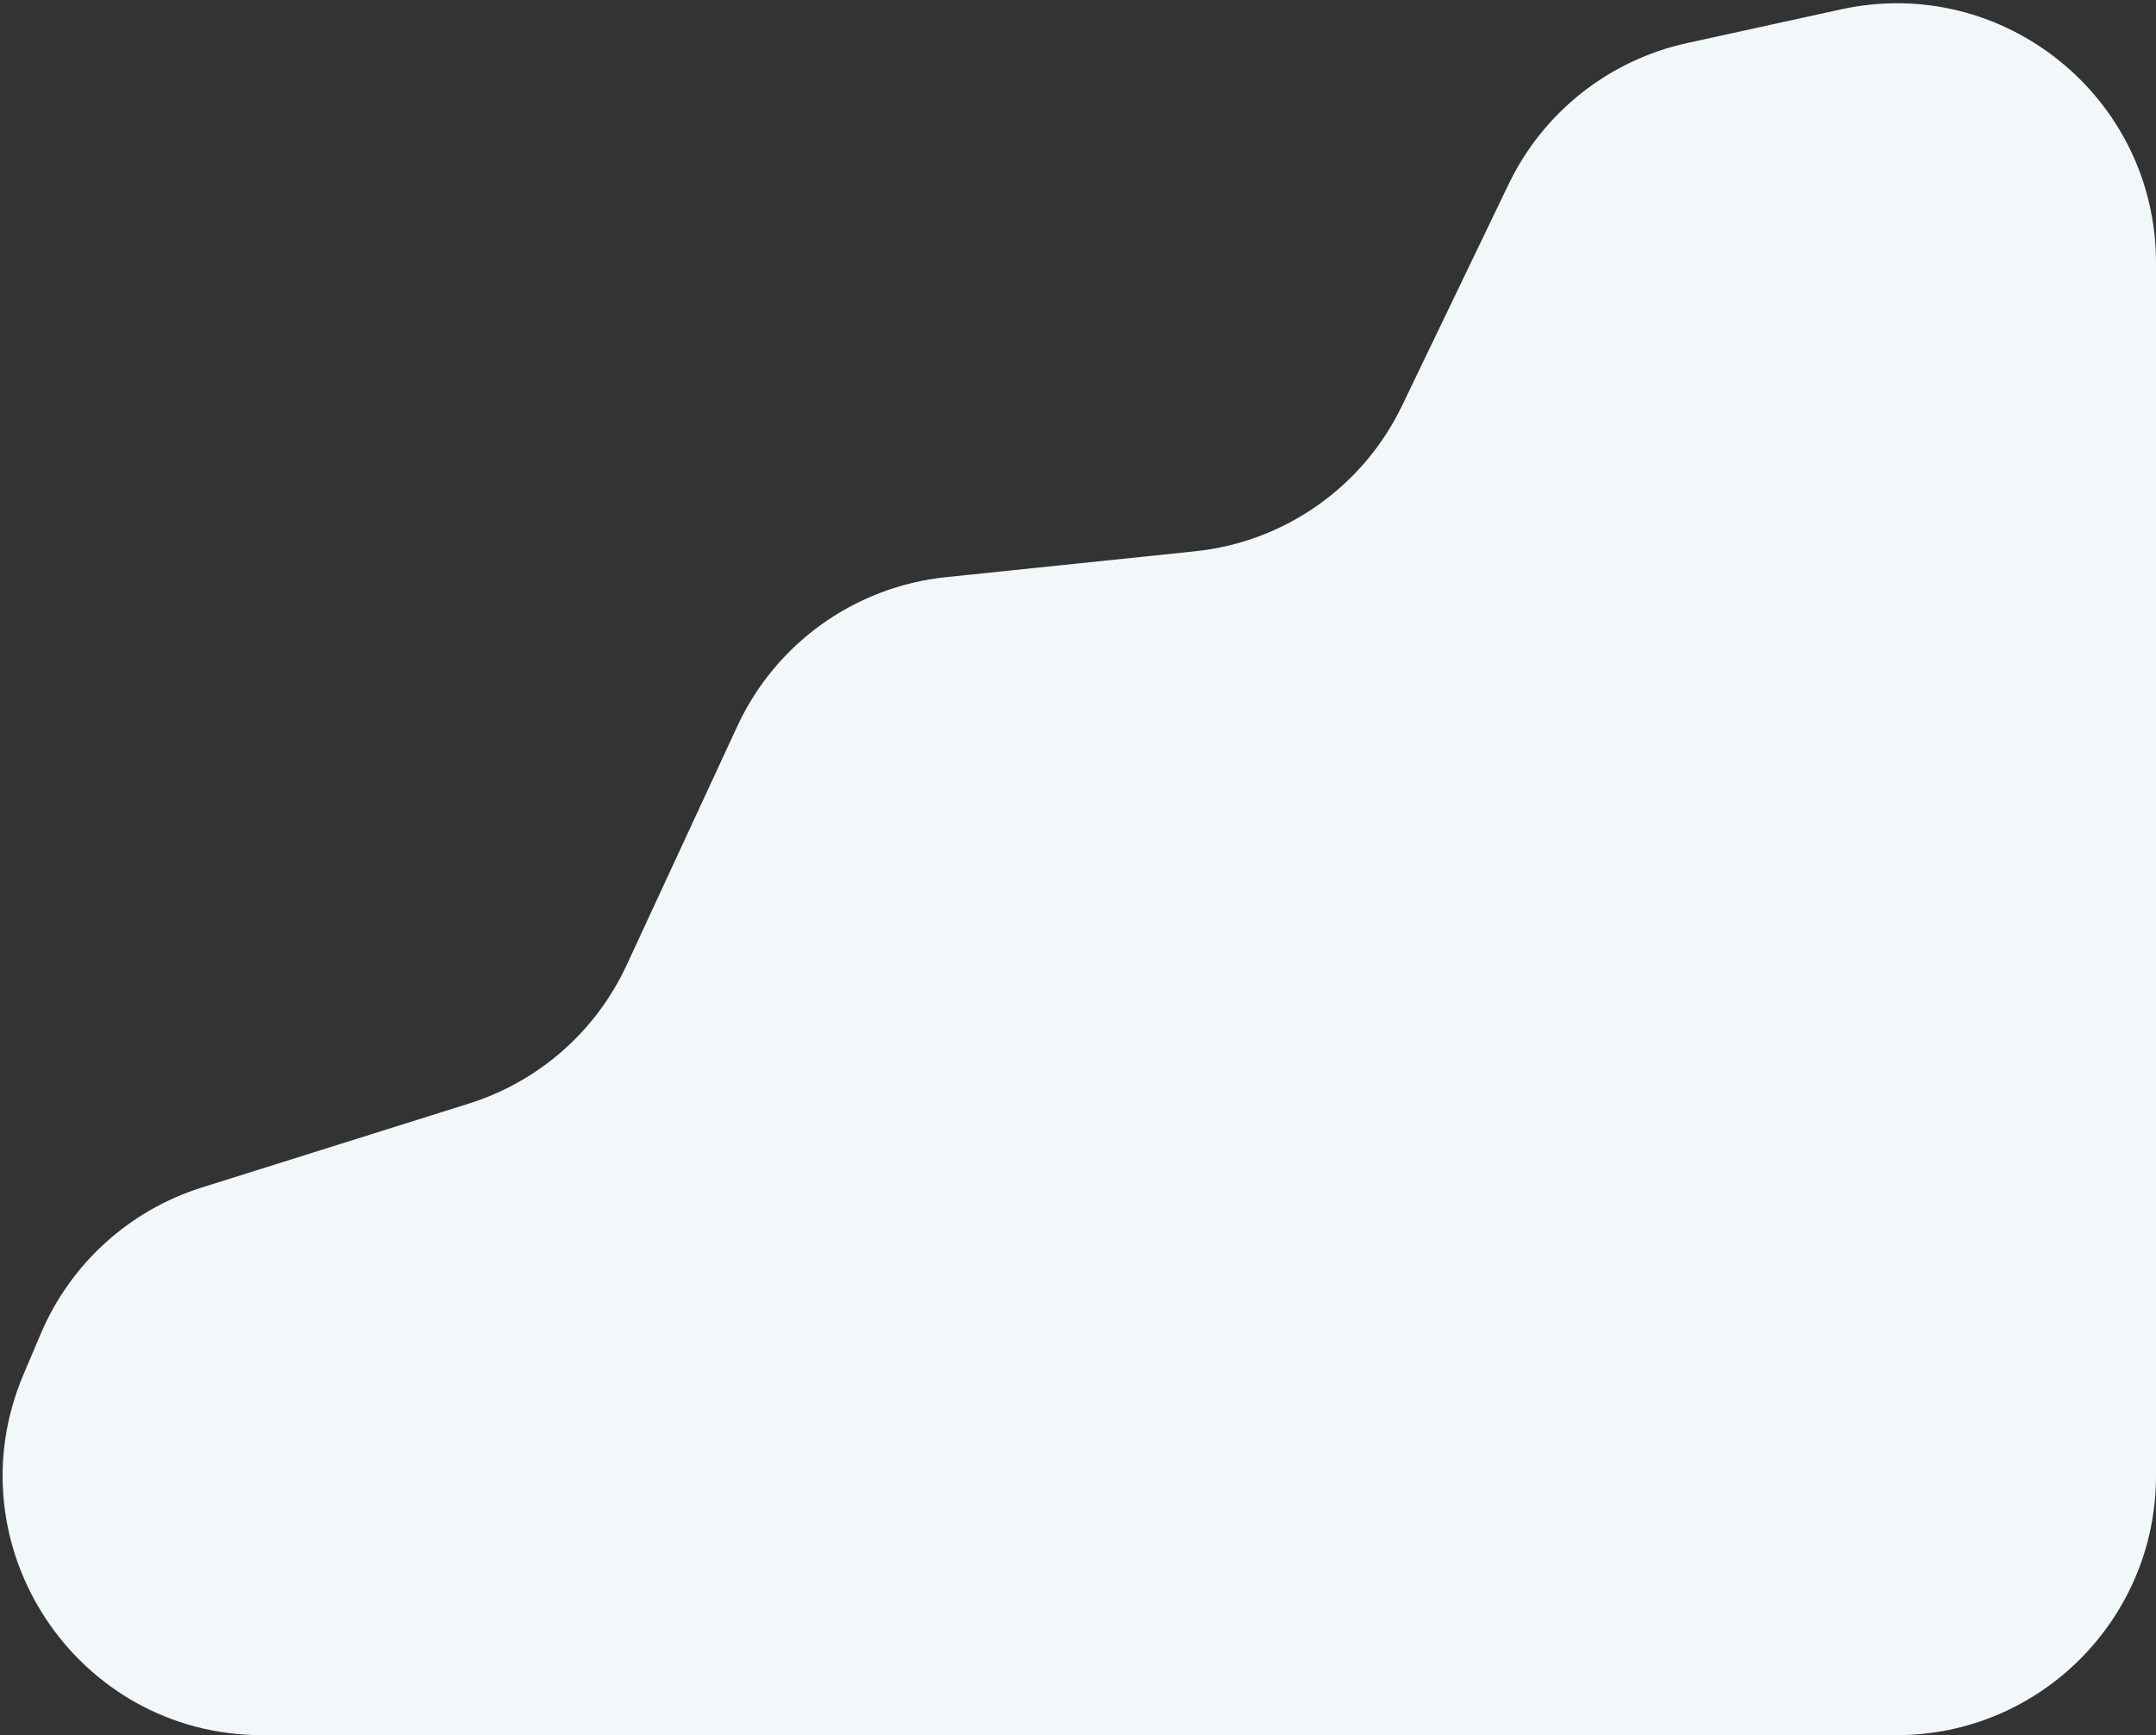 <?xml version="1.0" encoding="UTF-8"?> <svg xmlns="http://www.w3.org/2000/svg" width="615" height="495" viewBox="0 0 615 495" fill="none"><rect x="0" y="0" width="615" height="495" fill="#333333" stroke="none"/> <path d="M11.652 380.432L6.708 392.075C-14.017 440.878 21.8 495 74.821 495H541C581.869 495 615 461.869 615 421V74.954C615 27.708 571.327 -7.438 525.174 2.666L481.221 12.289C458.99 17.156 440.234 31.982 430.366 52.489L399.922 115.755C388.784 138.902 366.438 154.617 340.888 157.271L269.824 164.655C243.889 167.349 221.286 183.495 210.326 207.154L178.75 275.317C169.992 294.223 153.669 308.561 133.792 314.808L57.578 338.761C36.907 345.258 20.122 360.488 11.652 380.432Z" fill="#F2F7FA"></path> </svg> 